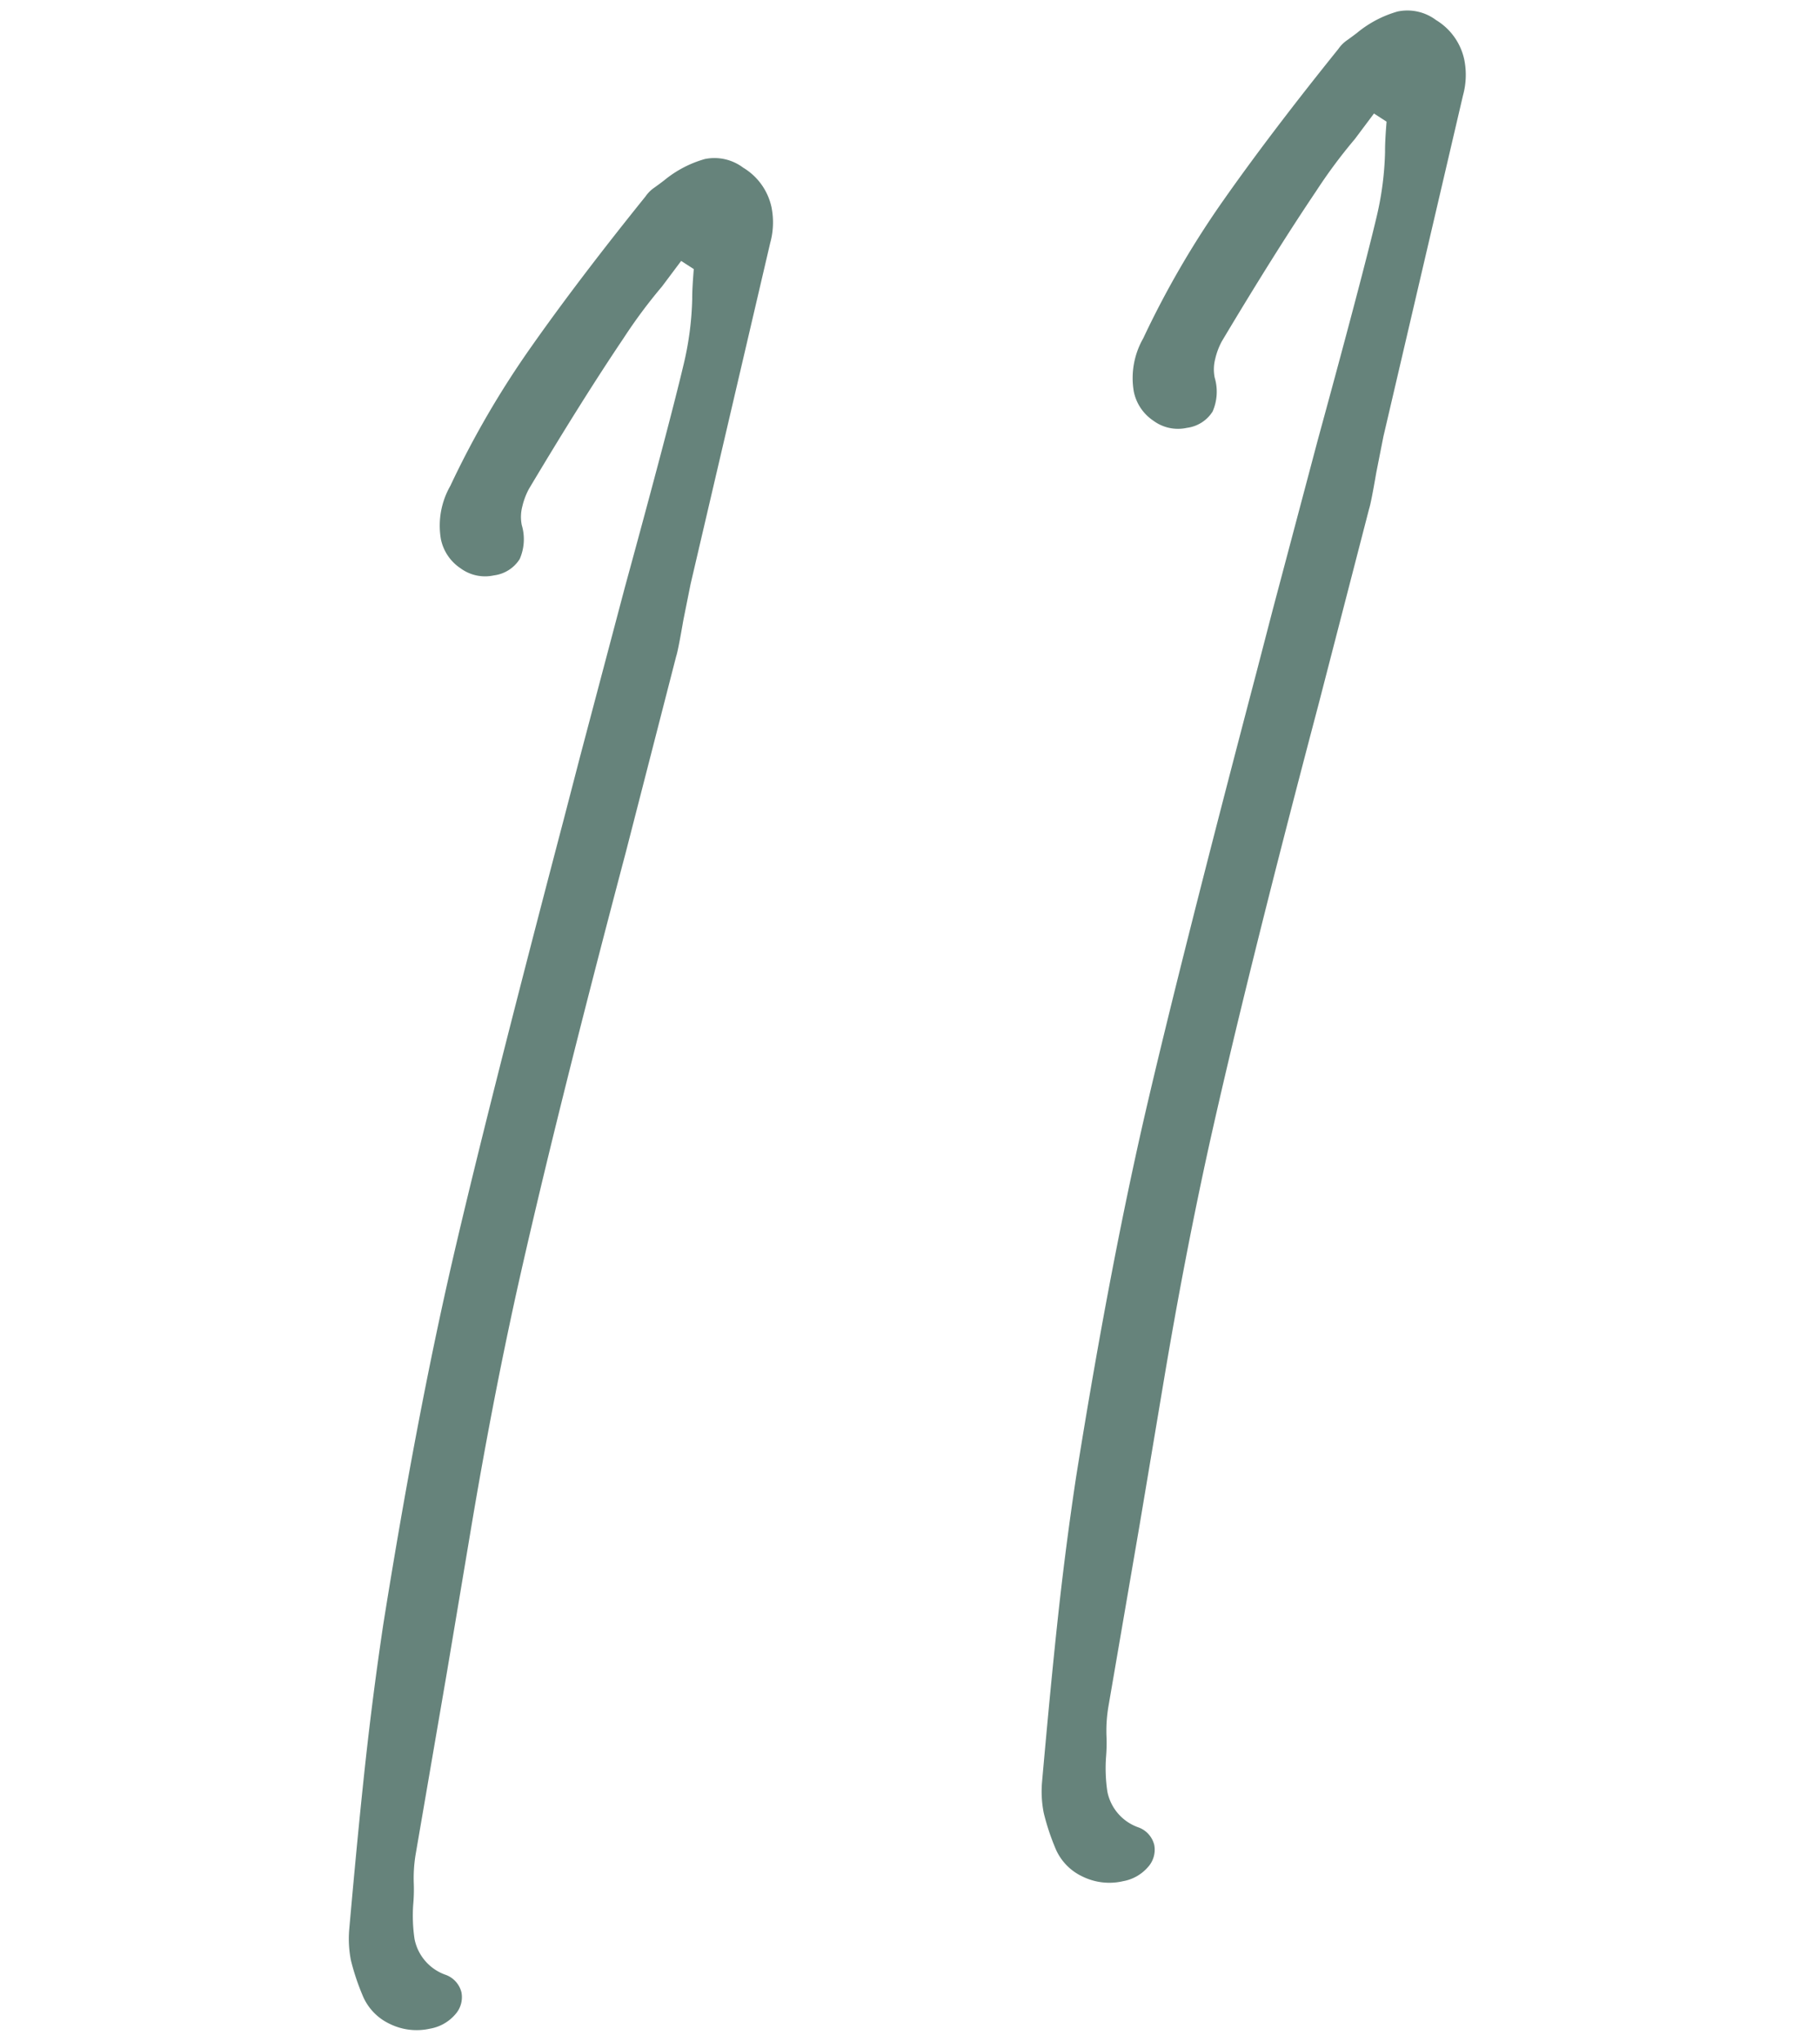 <svg xmlns="http://www.w3.org/2000/svg" width="60.273" height="67.594"><path data-name="Path 129465" d="M14.233 67.162a2.016 2.016 0 01-1.326-.16 1.792 1.792 0 01-.909-.967 7.756 7.756 0 01-.375-1.13 3.636 3.636 0 01-.057-1.036q.298-3.367.545-5.61t.581-4.475q1.108-6.942 2.319-12.171 1.127-4.852 3.658-14.484l.54-2.078 1.487-5.616q1.472-5.383 1.938-7.347a10.307 10.307 0 00.29-2.188q-.003-.326.052-.992l-.418-.27-.637.85a17.14 17.14 0 00-1.275 1.715q-1.367 2.028-3.13 4.984a2.355 2.355 0 00-.22.586 1.378 1.378 0 00-.017.609 1.636 1.636 0 01-.068 1.126 1.18 1.18 0 01-.85.54 1.37 1.37 0 01-1.113-.237 1.526 1.526 0 01-.646-.958 2.65 2.65 0 01.311-1.767 30.517 30.517 0 012.684-4.61Q19.154 9.262 21.38 6.5a1.112 1.112 0 01.297-.293q.199-.144.311-.23a3.7 3.7 0 011.354-.712 1.582 1.582 0 011.27.286 2.023 2.023 0 01.937 1.305 2.556 2.556 0 01-.042 1.187L22.87 19.337l-.24 1.196q-.176 1.019-.237 1.195l-1.663 6.467q-2.393 9.045-3.63 14.609-.815 3.706-1.5 7.793t-.8 4.77l-1.038 6.04a4.808 4.808 0 00-.058.961 5.58 5.58 0 01-.02.691 5.237 5.237 0 00.045 1.136 1.579 1.579 0 001.037 1.186.83.83 0 01.516.577.85.85 0 01-.205.73 1.42 1.42 0 01-.844.474zm22.94-4.879a2.016 2.016 0 01-1.326-.16 1.792 1.792 0 01-.909-.967 7.756 7.756 0 01-.371-1.131 3.636 3.636 0 01-.057-1.035q.298-3.367.544-5.612t.582-4.474q1.108-6.941 2.318-12.171 1.127-4.852 3.659-14.484l.54-2.078 1.491-5.616q1.472-5.383 1.938-7.347a10.307 10.307 0 00.287-2.187q-.004-.327.05-.993l-.417-.27-.637.85a17.14 17.14 0 00-1.272 1.71q-1.367 2.029-3.131 4.984a2.355 2.355 0 00-.219.586 1.378 1.378 0 00-.017.61 1.636 1.636 0 01-.068 1.126 1.18 1.18 0 01-.85.54 1.37 1.37 0 01-1.113-.237 1.526 1.526 0 01-.646-.959 2.65 2.65 0 01.311-1.767 30.517 30.517 0 012.684-4.61q1.557-2.213 3.783-4.976a1.112 1.112 0 01.297-.292q.199-.144.311-.23A3.7 3.7 0 0146.288.38a1.582 1.582 0 011.272.286 2.023 2.023 0 01.932 1.307 2.556 2.556 0 01-.042 1.186l-2.636 11.294-.236 1.195q-.176 1.02-.237 1.196l-1.674 6.473q-2.39 9.046-3.627 14.608-.815 3.706-1.5 7.794t-.8 4.77l-1.038 6.04a4.808 4.808 0 00-.058.96 5.58 5.58 0 01-.016.69 5.237 5.237 0 00.045 1.136A1.579 1.579 0 0037.71 60.5a.83.83 0 01.515.577.85.85 0 01-.204.73 1.42 1.42 0 01-.848.475z" fill="#66837b"/></svg>